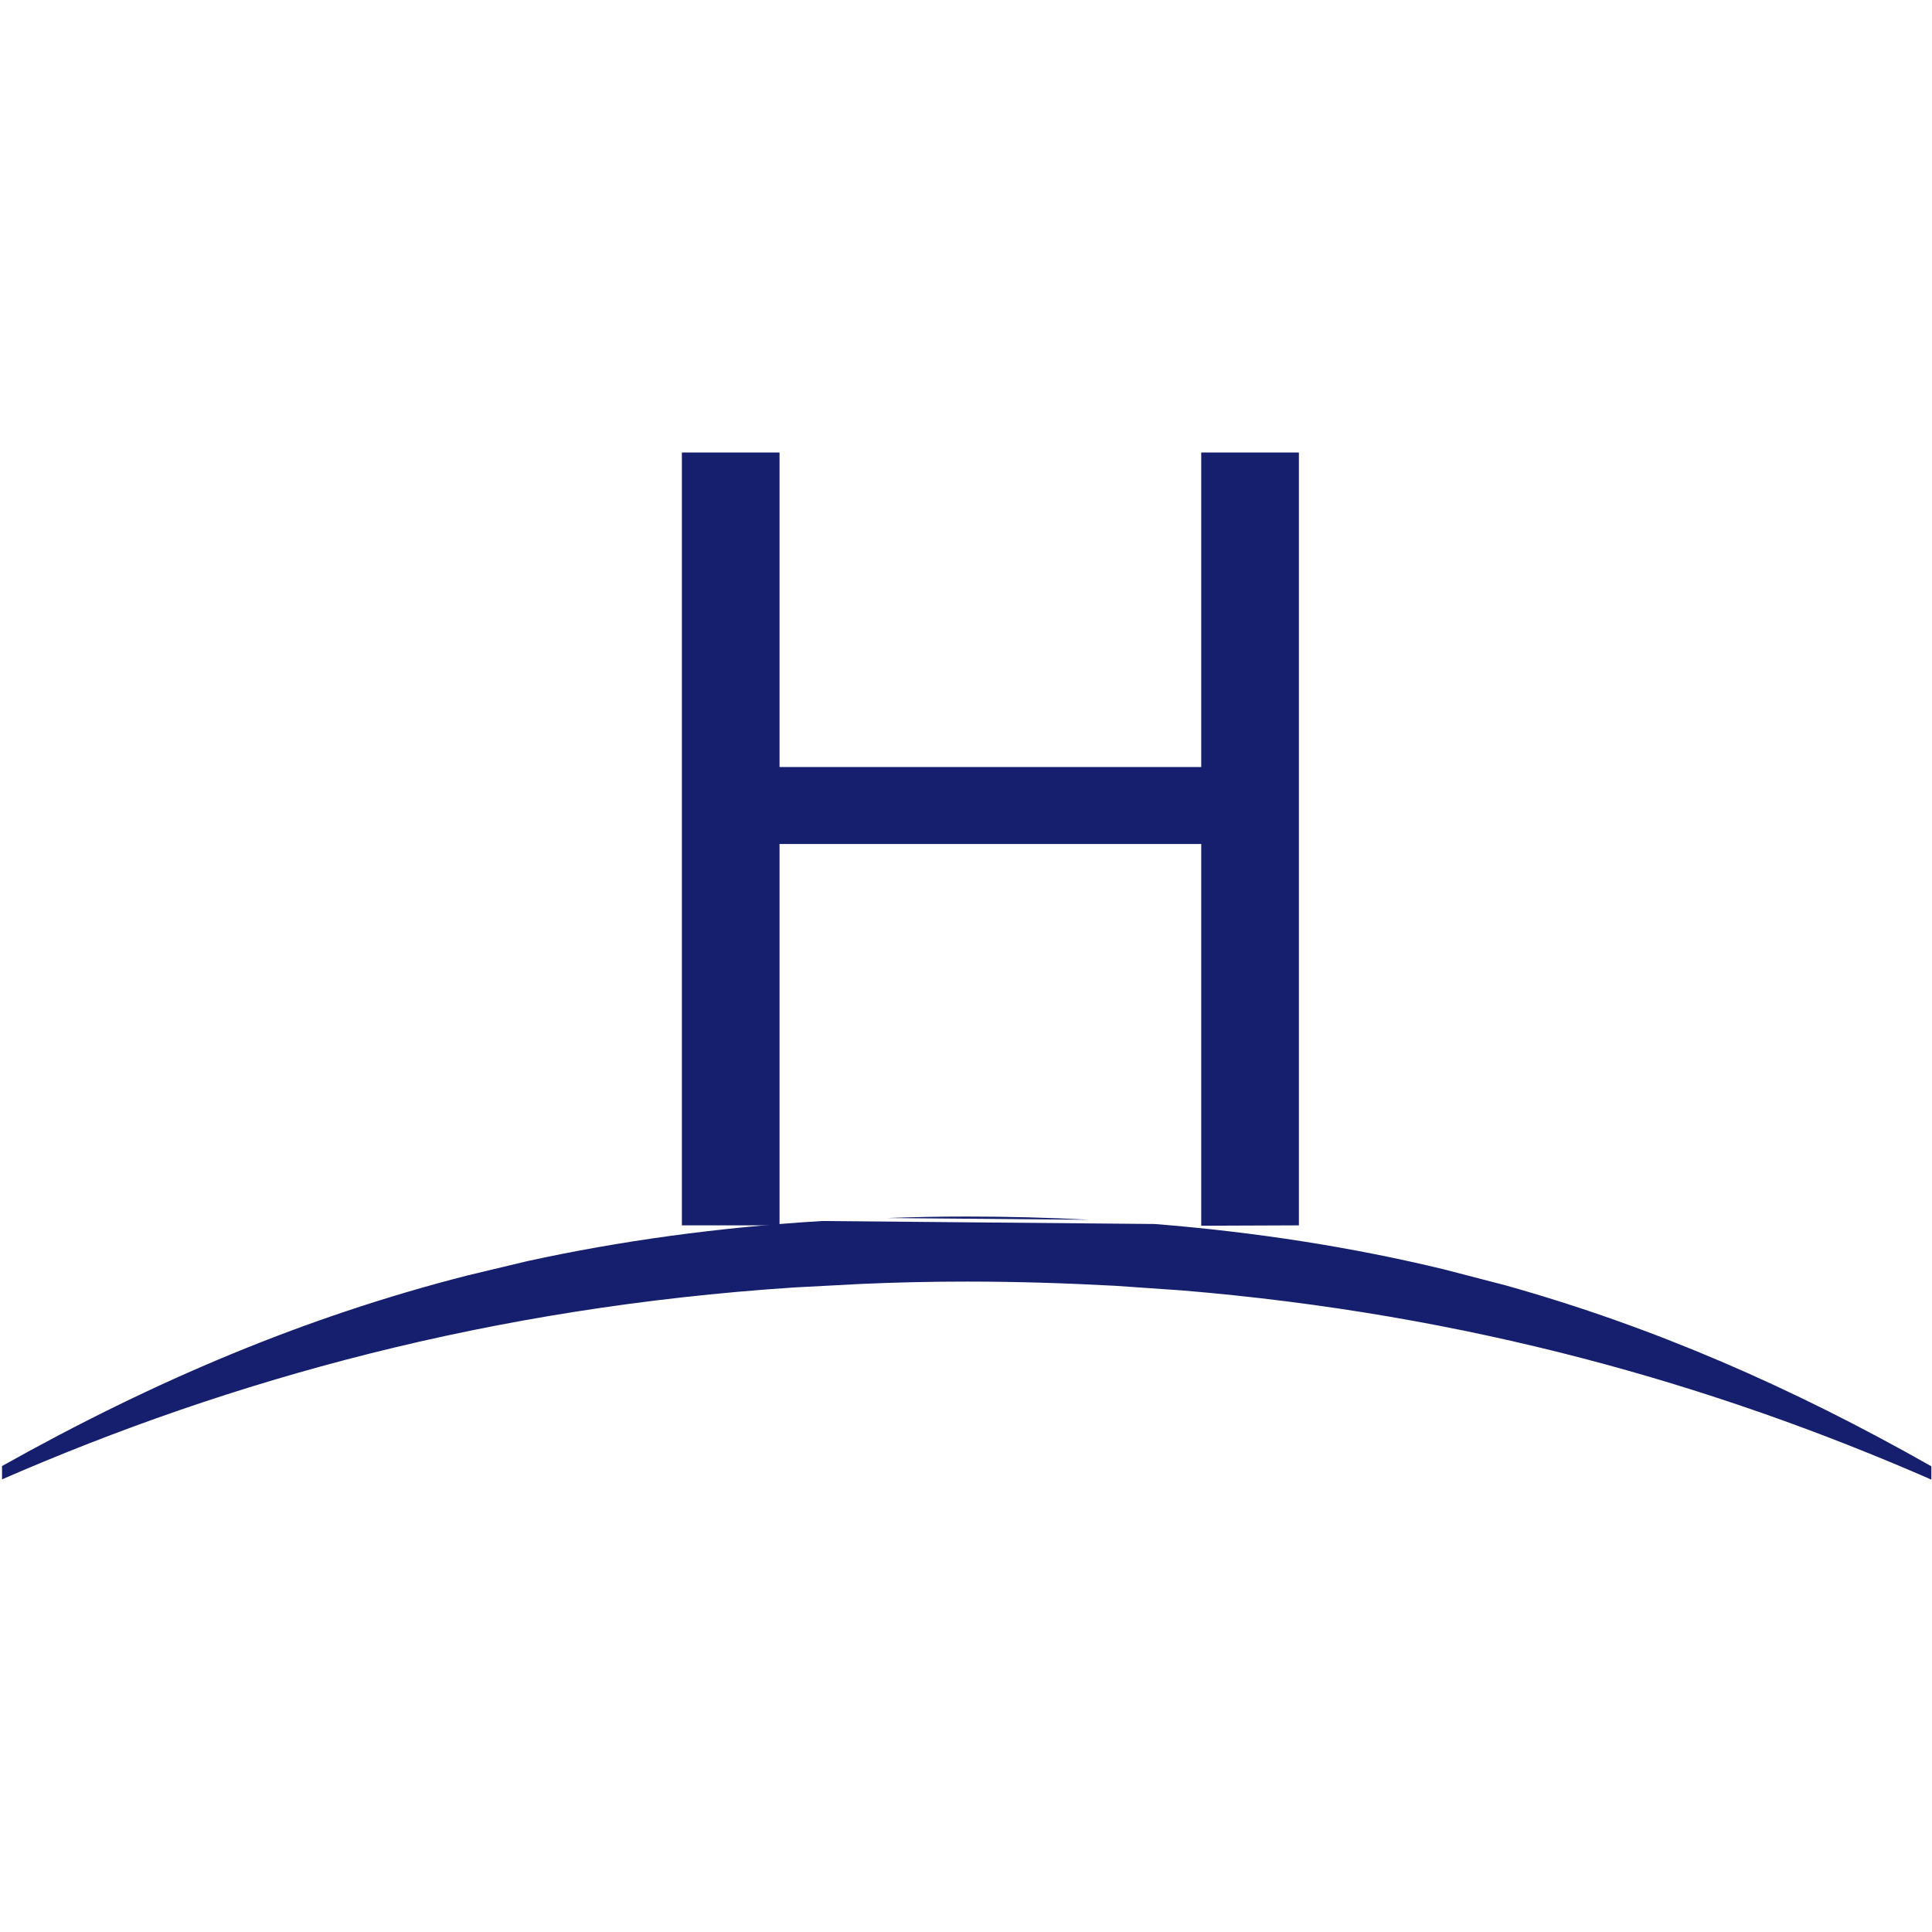 <svg xmlns="http://www.w3.org/2000/svg" xmlns:xlink="http://www.w3.org/1999/xlink" width="1080" zoomAndPan="magnify" viewBox="0 0 810 810" height="1080" preserveAspectRatio="xMidYMid meet" version="1.0"><defs><clipPath id="81bc146ac0"><path d="M 0 510 L 810 510 L 810 620.586 L 0 620.586 Z M 0 510 " clip-rule="nonzero"/></clipPath><clipPath id="cb507d68a2"><path d="M 285 189.336 L 545 189.336 L 545 514 L 285 514 Z M 285 189.336 " clip-rule="nonzero"/></clipPath></defs><rect x="-81" width="972" fill="#ffffff" y="-81" height="972" fill-opacity="1"/><rect x="-81" width="972" fill="#ffffff" y="-81" height="972" fill-opacity="1"/><g clip-path="url(#81bc146ac0)"><path fill="#151f6d" d="M 809.723 620.328 C 718.504 580.488 615.965 551.023 495.539 541.012 L 467.637 539.082 C 447.352 537.988 426.645 537.309 405.363 537.309 C 390.273 537.309 375.445 537.641 360.879 538.301 L 333.129 539.762 C 205.352 548.156 96.504 578.559 0.852 620.223 L 0.852 614.645 C 64.691 578.871 127.746 552.172 195.91 534.754 L 221.207 528.707 C 260.219 520.207 300.898 514.625 344.551 511.914 L 484.117 513.168 C 526.938 516.609 567.047 522.918 605.43 532.199 L 631.352 538.926 C 693.207 556.293 751.152 581.531 809.723 614.746 Z M 456.684 511.395 L 371.777 510.664 C 382.836 510.246 393.941 510.039 405.262 510.039 C 422.855 510.039 439.996 510.488 456.684 511.395 Z M 456.684 511.395 " fill-opacity="1" fill-rule="evenodd"/></g><g clip-path="url(#cb507d68a2)"><path fill="#151f6d" d="M 544.566 513.738 L 503.625 513.895 L 503.625 353.859 L 326.82 353.859 L 326.82 513.738 L 285.879 513.738 L 285.879 189.703 L 326.82 189.703 L 326.82 321.582 L 503.625 321.582 L 503.625 189.703 L 544.566 189.703 Z M 544.566 513.738 " fill-opacity="1" fill-rule="evenodd"/></g></svg>